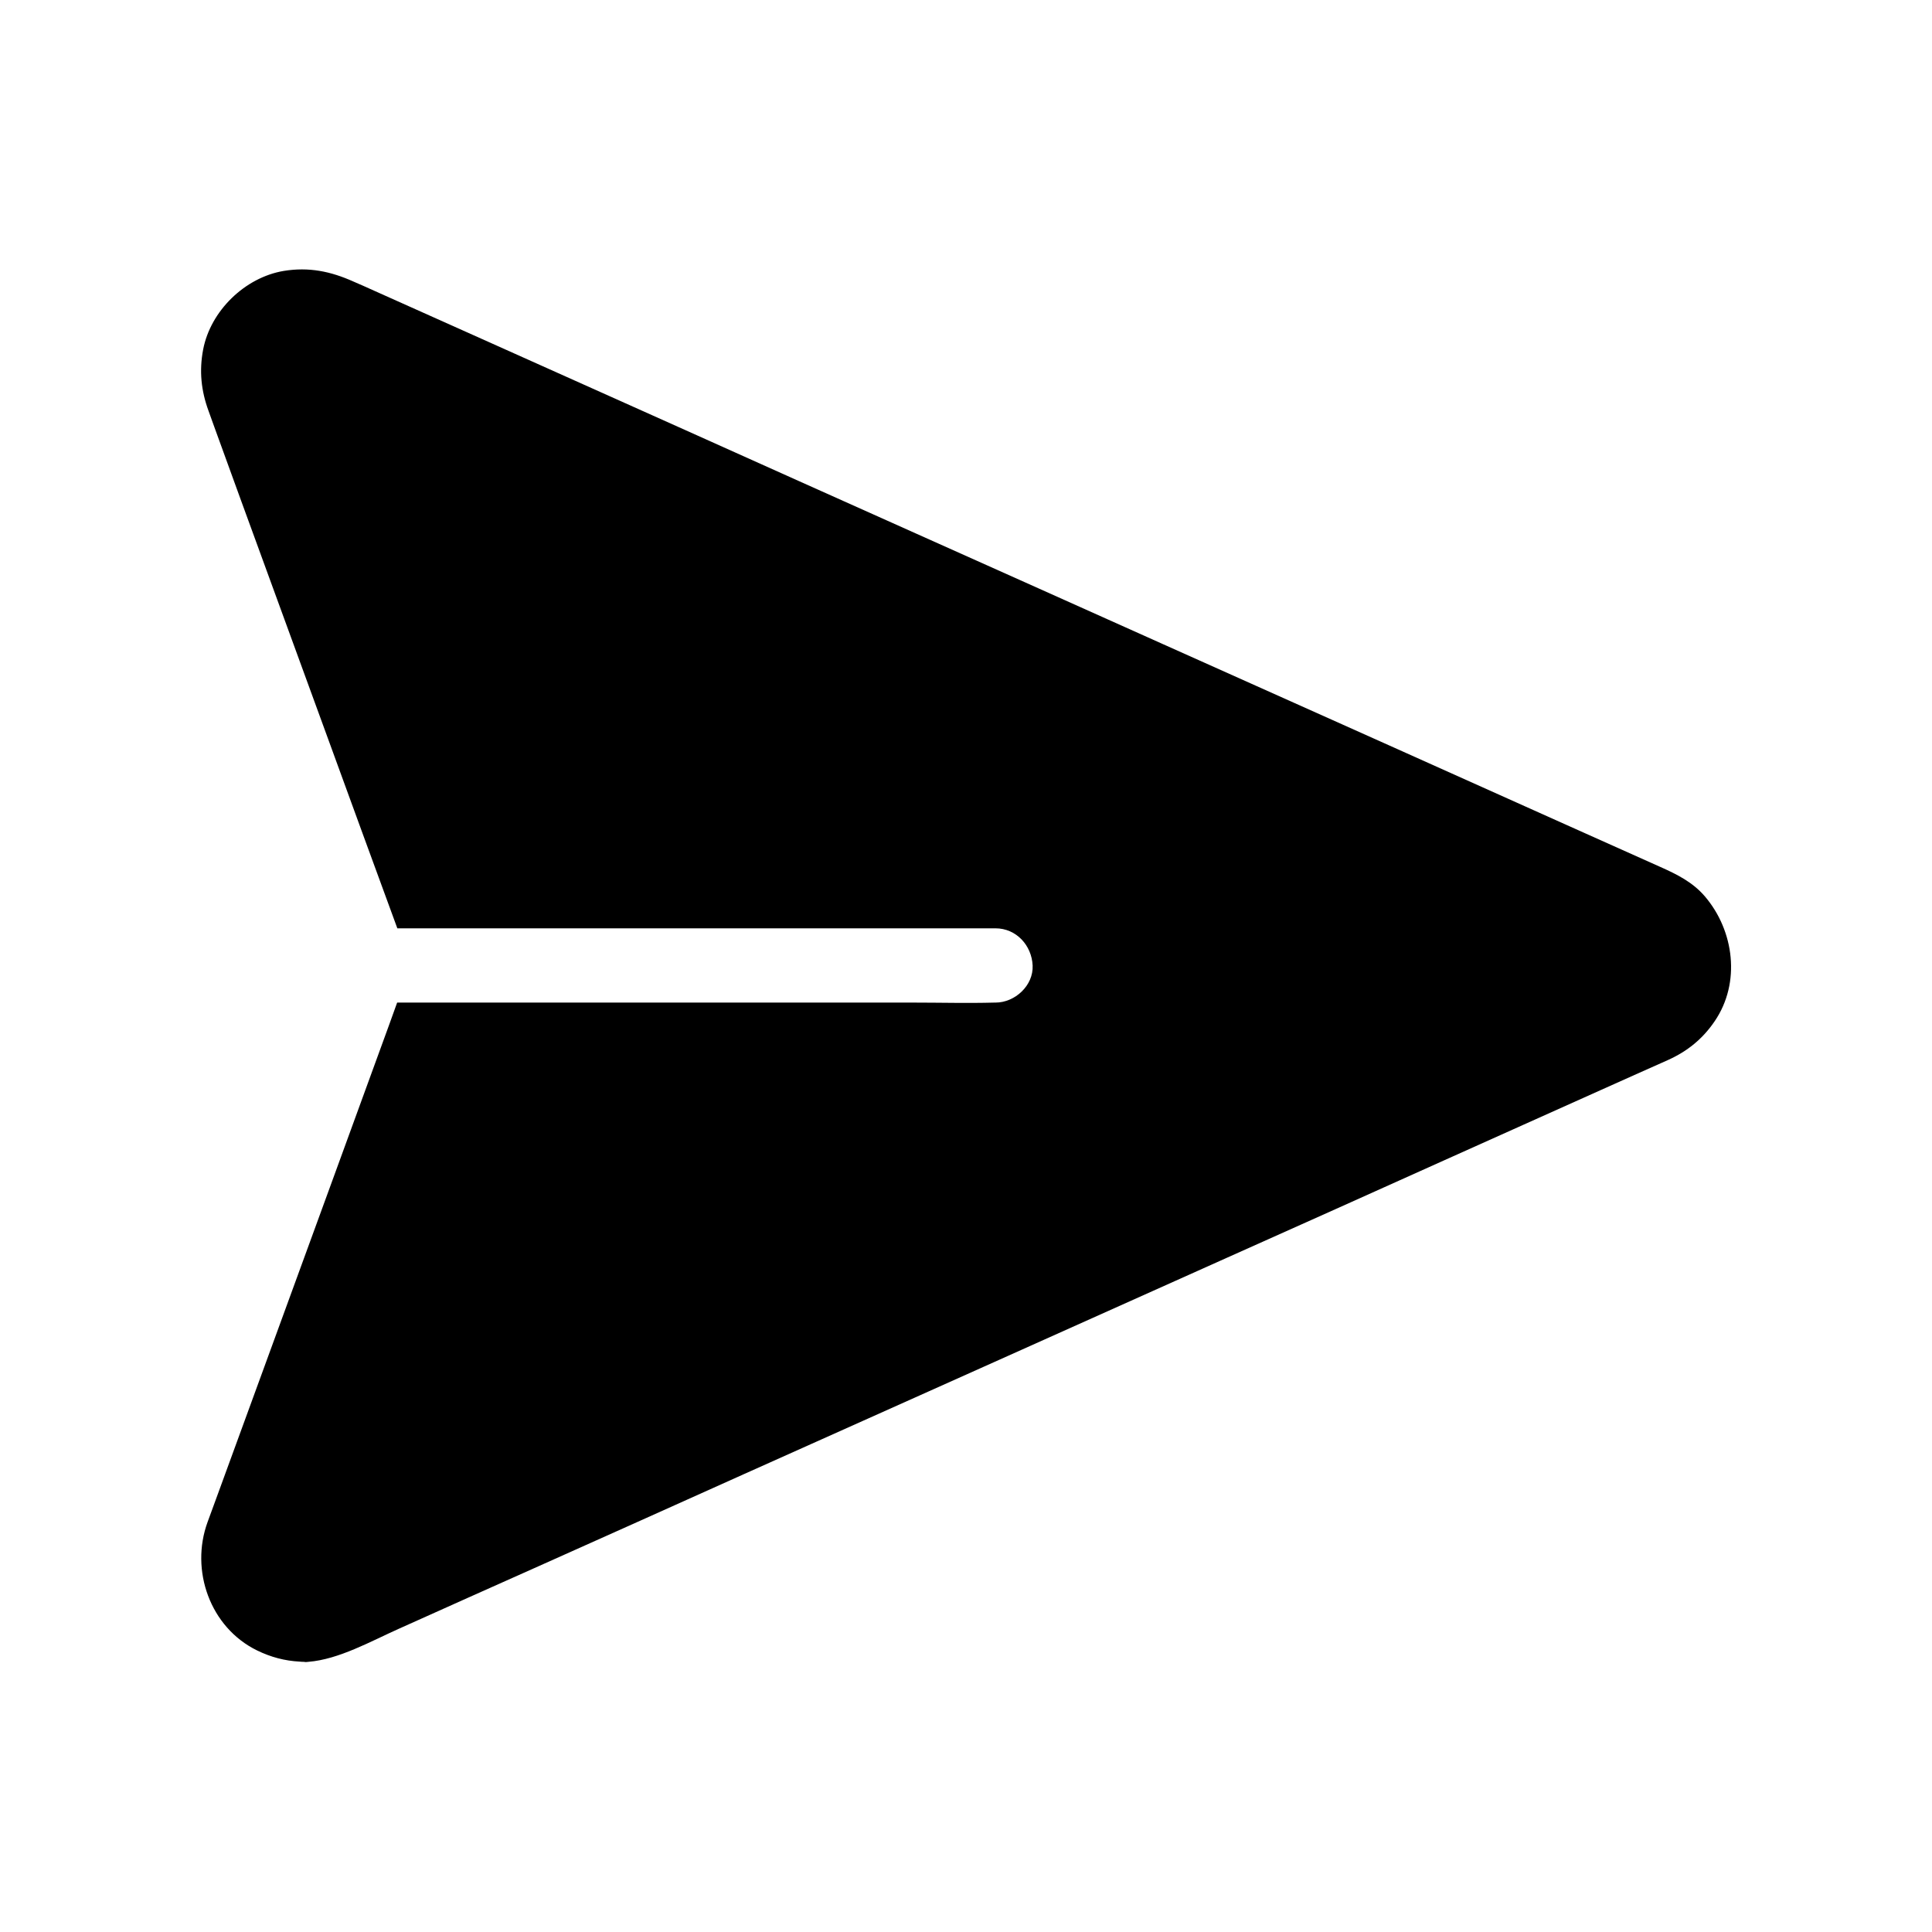<?xml version="1.0" encoding="UTF-8"?>
<!-- The Best Svg Icon site in the world: iconSvg.co, Visit us! https://iconsvg.co -->
<svg fill="#000000" width="800px" height="800px" version="1.1" viewBox="144 144 512 512" xmlns="http://www.w3.org/2000/svg">
 <path d="m225.73 584.4c8.07-0.641 16.582-5.461 23.961-8.758 12.348-5.559 24.699-11.07 37.047-16.582 18.156-8.117 36.262-16.234 54.414-24.402 21.207-9.496 42.41-18.992 63.617-28.488 21.5-9.645 43.051-19.285 64.551-28.93 19.141-8.562 38.277-17.121 57.367-25.73 13.875-6.25 27.797-12.449 41.672-18.695 5.856-2.609 11.711-5.266 17.613-7.871 5.164-2.312 9.25-5.609 12.449-10.332 6.938-10.184 5.164-23.961-2.609-33.062-3.246-3.789-7.43-5.856-11.855-7.824-8.316-3.738-16.629-7.43-24.945-11.168-15.598-6.988-31.145-13.973-46.738-20.961-20.074-9.004-40.148-17.957-60.223-26.961-21.695-9.742-43.395-19.434-65.141-29.176-20.664-9.25-41.328-18.5-61.992-27.797-16.875-7.578-33.75-15.105-50.625-22.68-10.383-4.625-20.715-9.297-31.094-13.922-1.871-0.836-3.691-1.672-5.559-2.461-6.051-2.707-11.809-3.887-18.449-2.805-10.281 1.723-19.387 10.578-21.352 20.812-1.082 5.656-0.543 10.922 1.426 16.285 0.492 1.426 1.031 2.805 1.523 4.231 2.363 6.543 4.773 13.086 7.133 19.633 7.676 20.961 15.301 41.969 22.977 62.926 6.102 16.777 12.25 33.555 18.402 50.332h3.199 155.32c5.512 0 9.594 4.527 9.84 9.84 0.246 5.312-4.676 9.84-9.84 9.84h-0.297c-7.133 0.195-14.316 0-21.453 0l-136.82-0.004c-0.738 2.066-1.477 4.133-2.215 6.148-5.215 14.316-10.43 28.586-15.645 42.902-5.902 16.137-11.758 32.227-17.664 48.363-4.184 11.465-8.363 22.926-12.547 34.34-0.738 1.969-1.426 3.938-2.164 5.902-4.676 12.793 0.641 27.945 13.137 34.047 3.641 1.77 7.332 2.754 11.316 2.953 0.344 0.051 0.688 0.051 1.082 0.051 0.344 0.102 0.789 0.051 1.18 0.004z"/>
</svg>